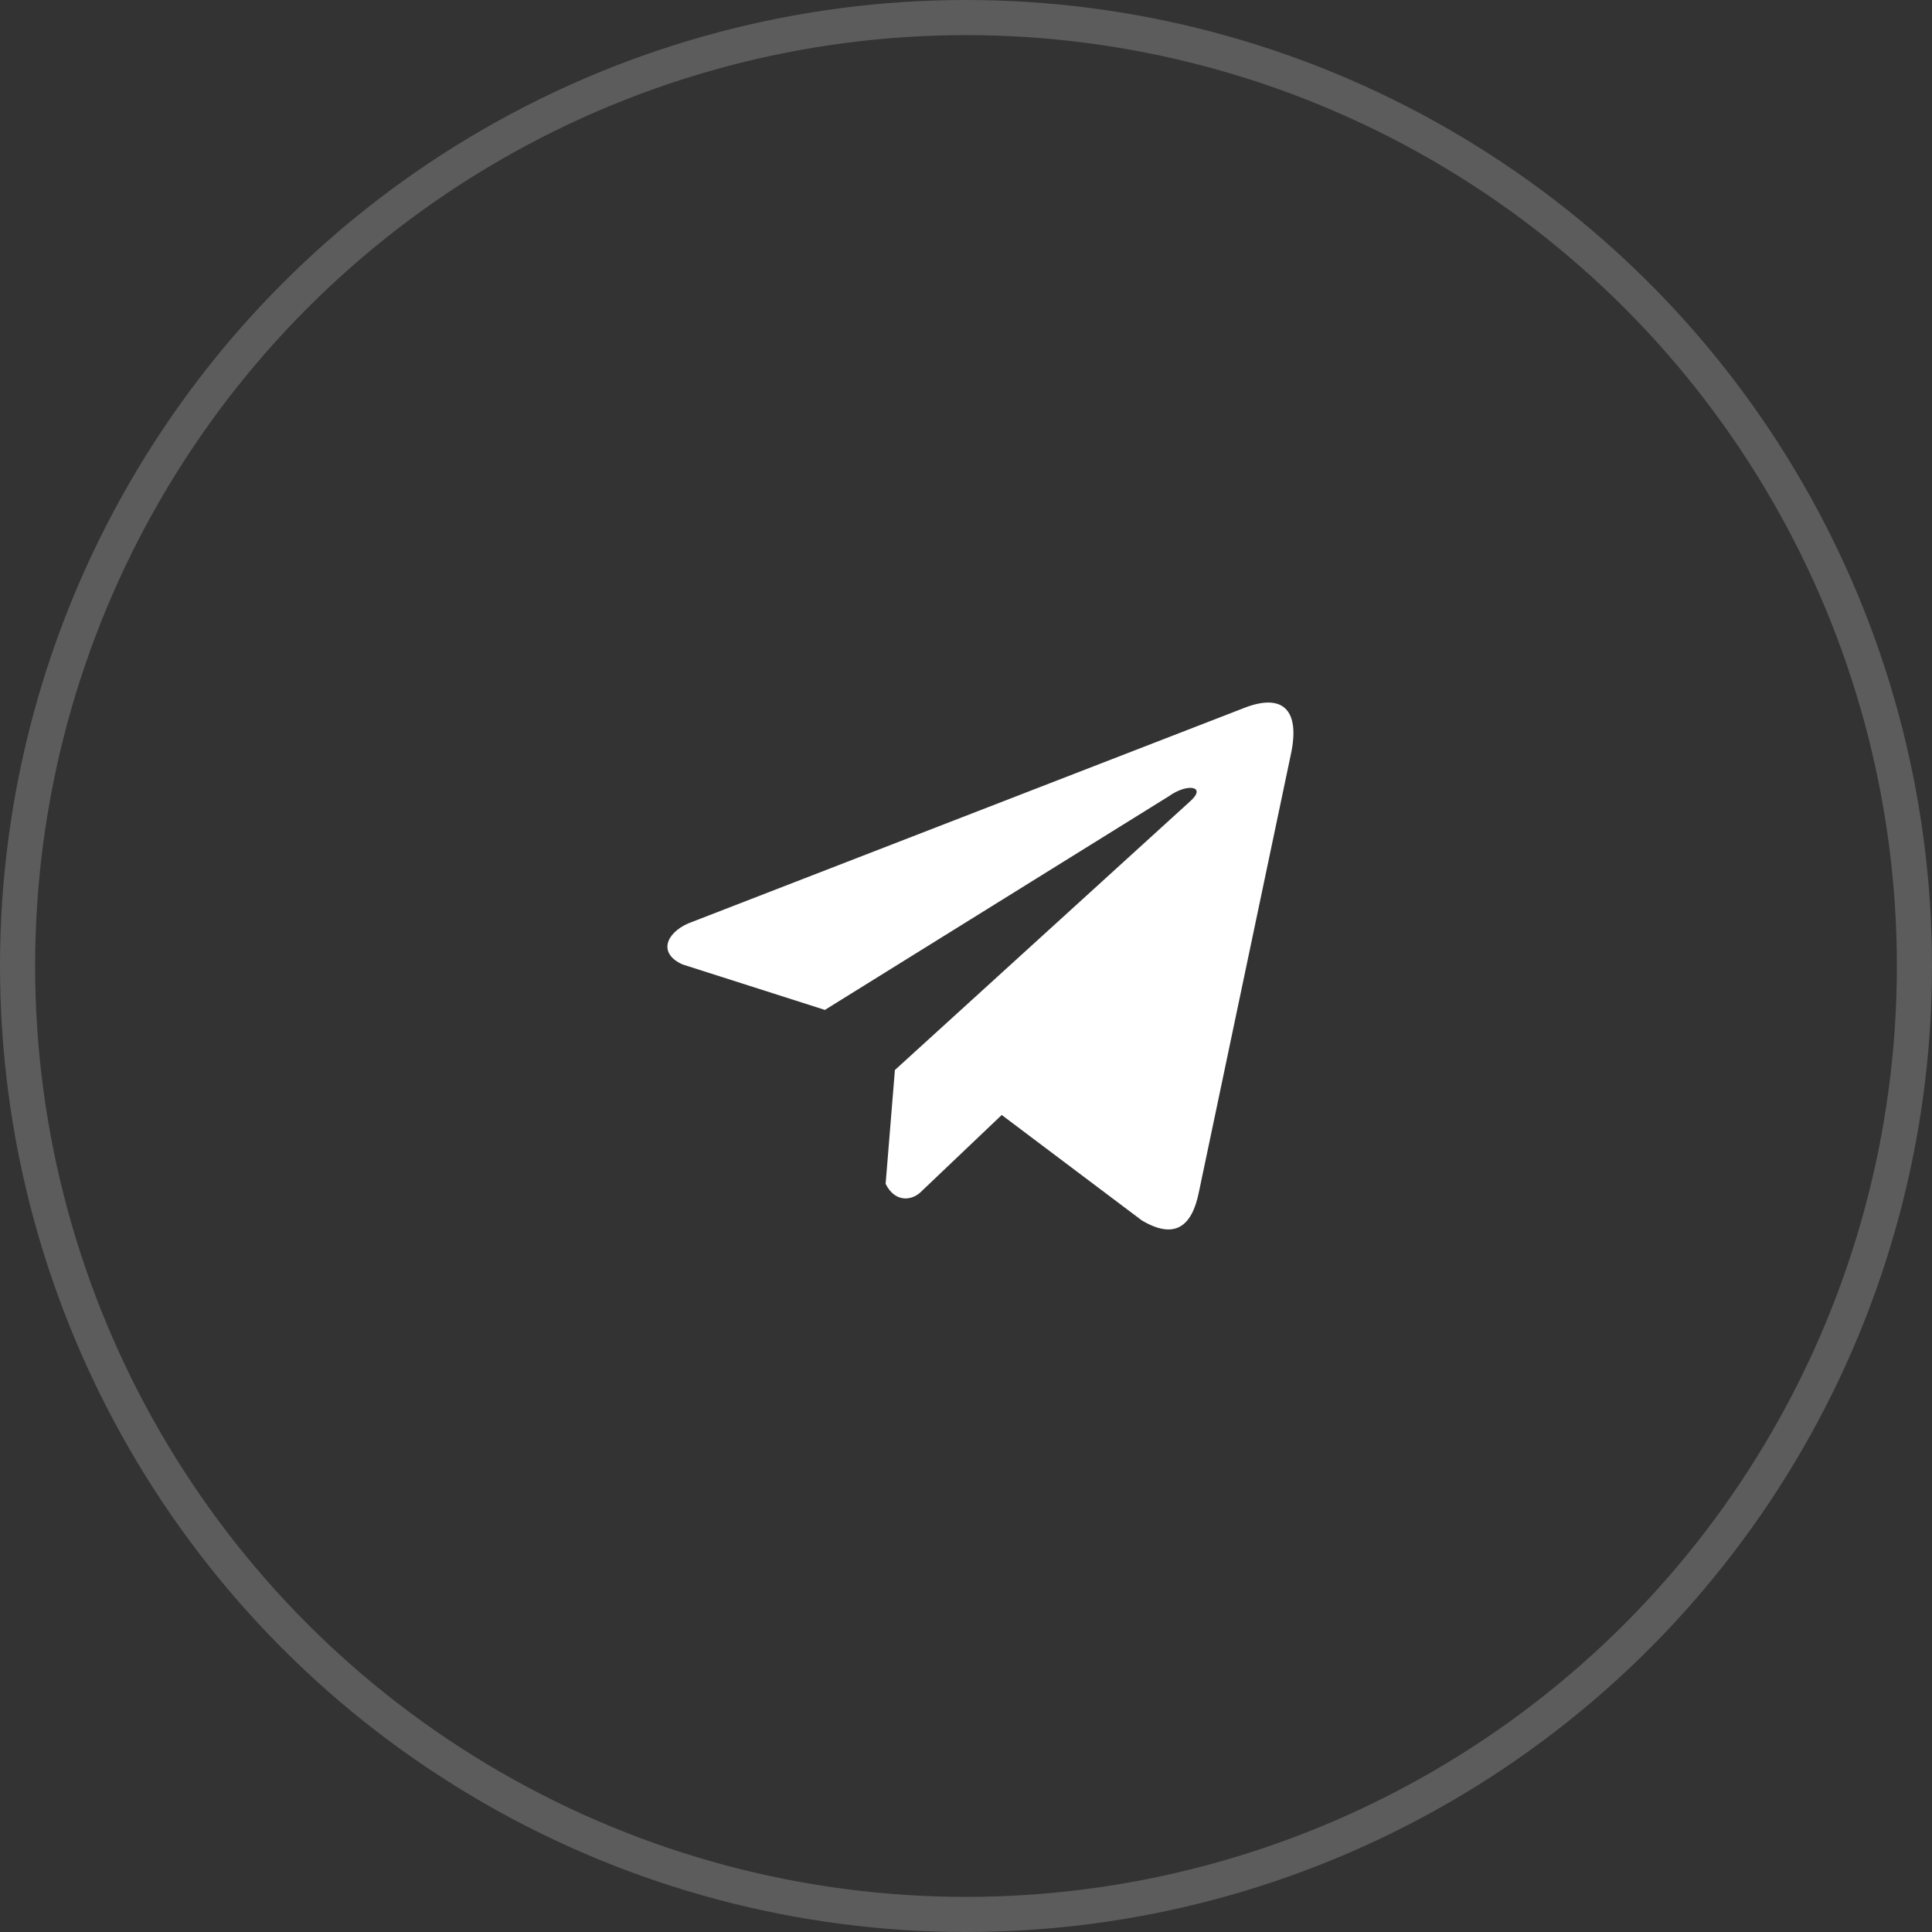 <?xml version="1.0" encoding="UTF-8"?> <svg xmlns="http://www.w3.org/2000/svg" width="55" height="55" viewBox="0 0 55 55" fill="none"><rect x="0" y="0" width="55" height="55" fill="#333333" stroke="none"/> <circle cx="27.5" cy="27.5" r="27" stroke="white" stroke-opacity="0.2"></circle> <path d="M35.374 20.171L19.586 26.29C18.95 26.575 18.735 27.146 19.432 27.456L23.483 28.75L33.276 22.666C33.811 22.284 34.358 22.386 33.887 22.806L25.476 30.461L25.212 33.701C25.456 34.201 25.904 34.203 26.19 33.955L28.517 31.741L32.503 34.741C33.429 35.292 33.932 34.937 34.132 33.927L36.746 21.485C37.017 20.242 36.554 19.694 35.374 20.171Z" fill="white"></path> </svg> 